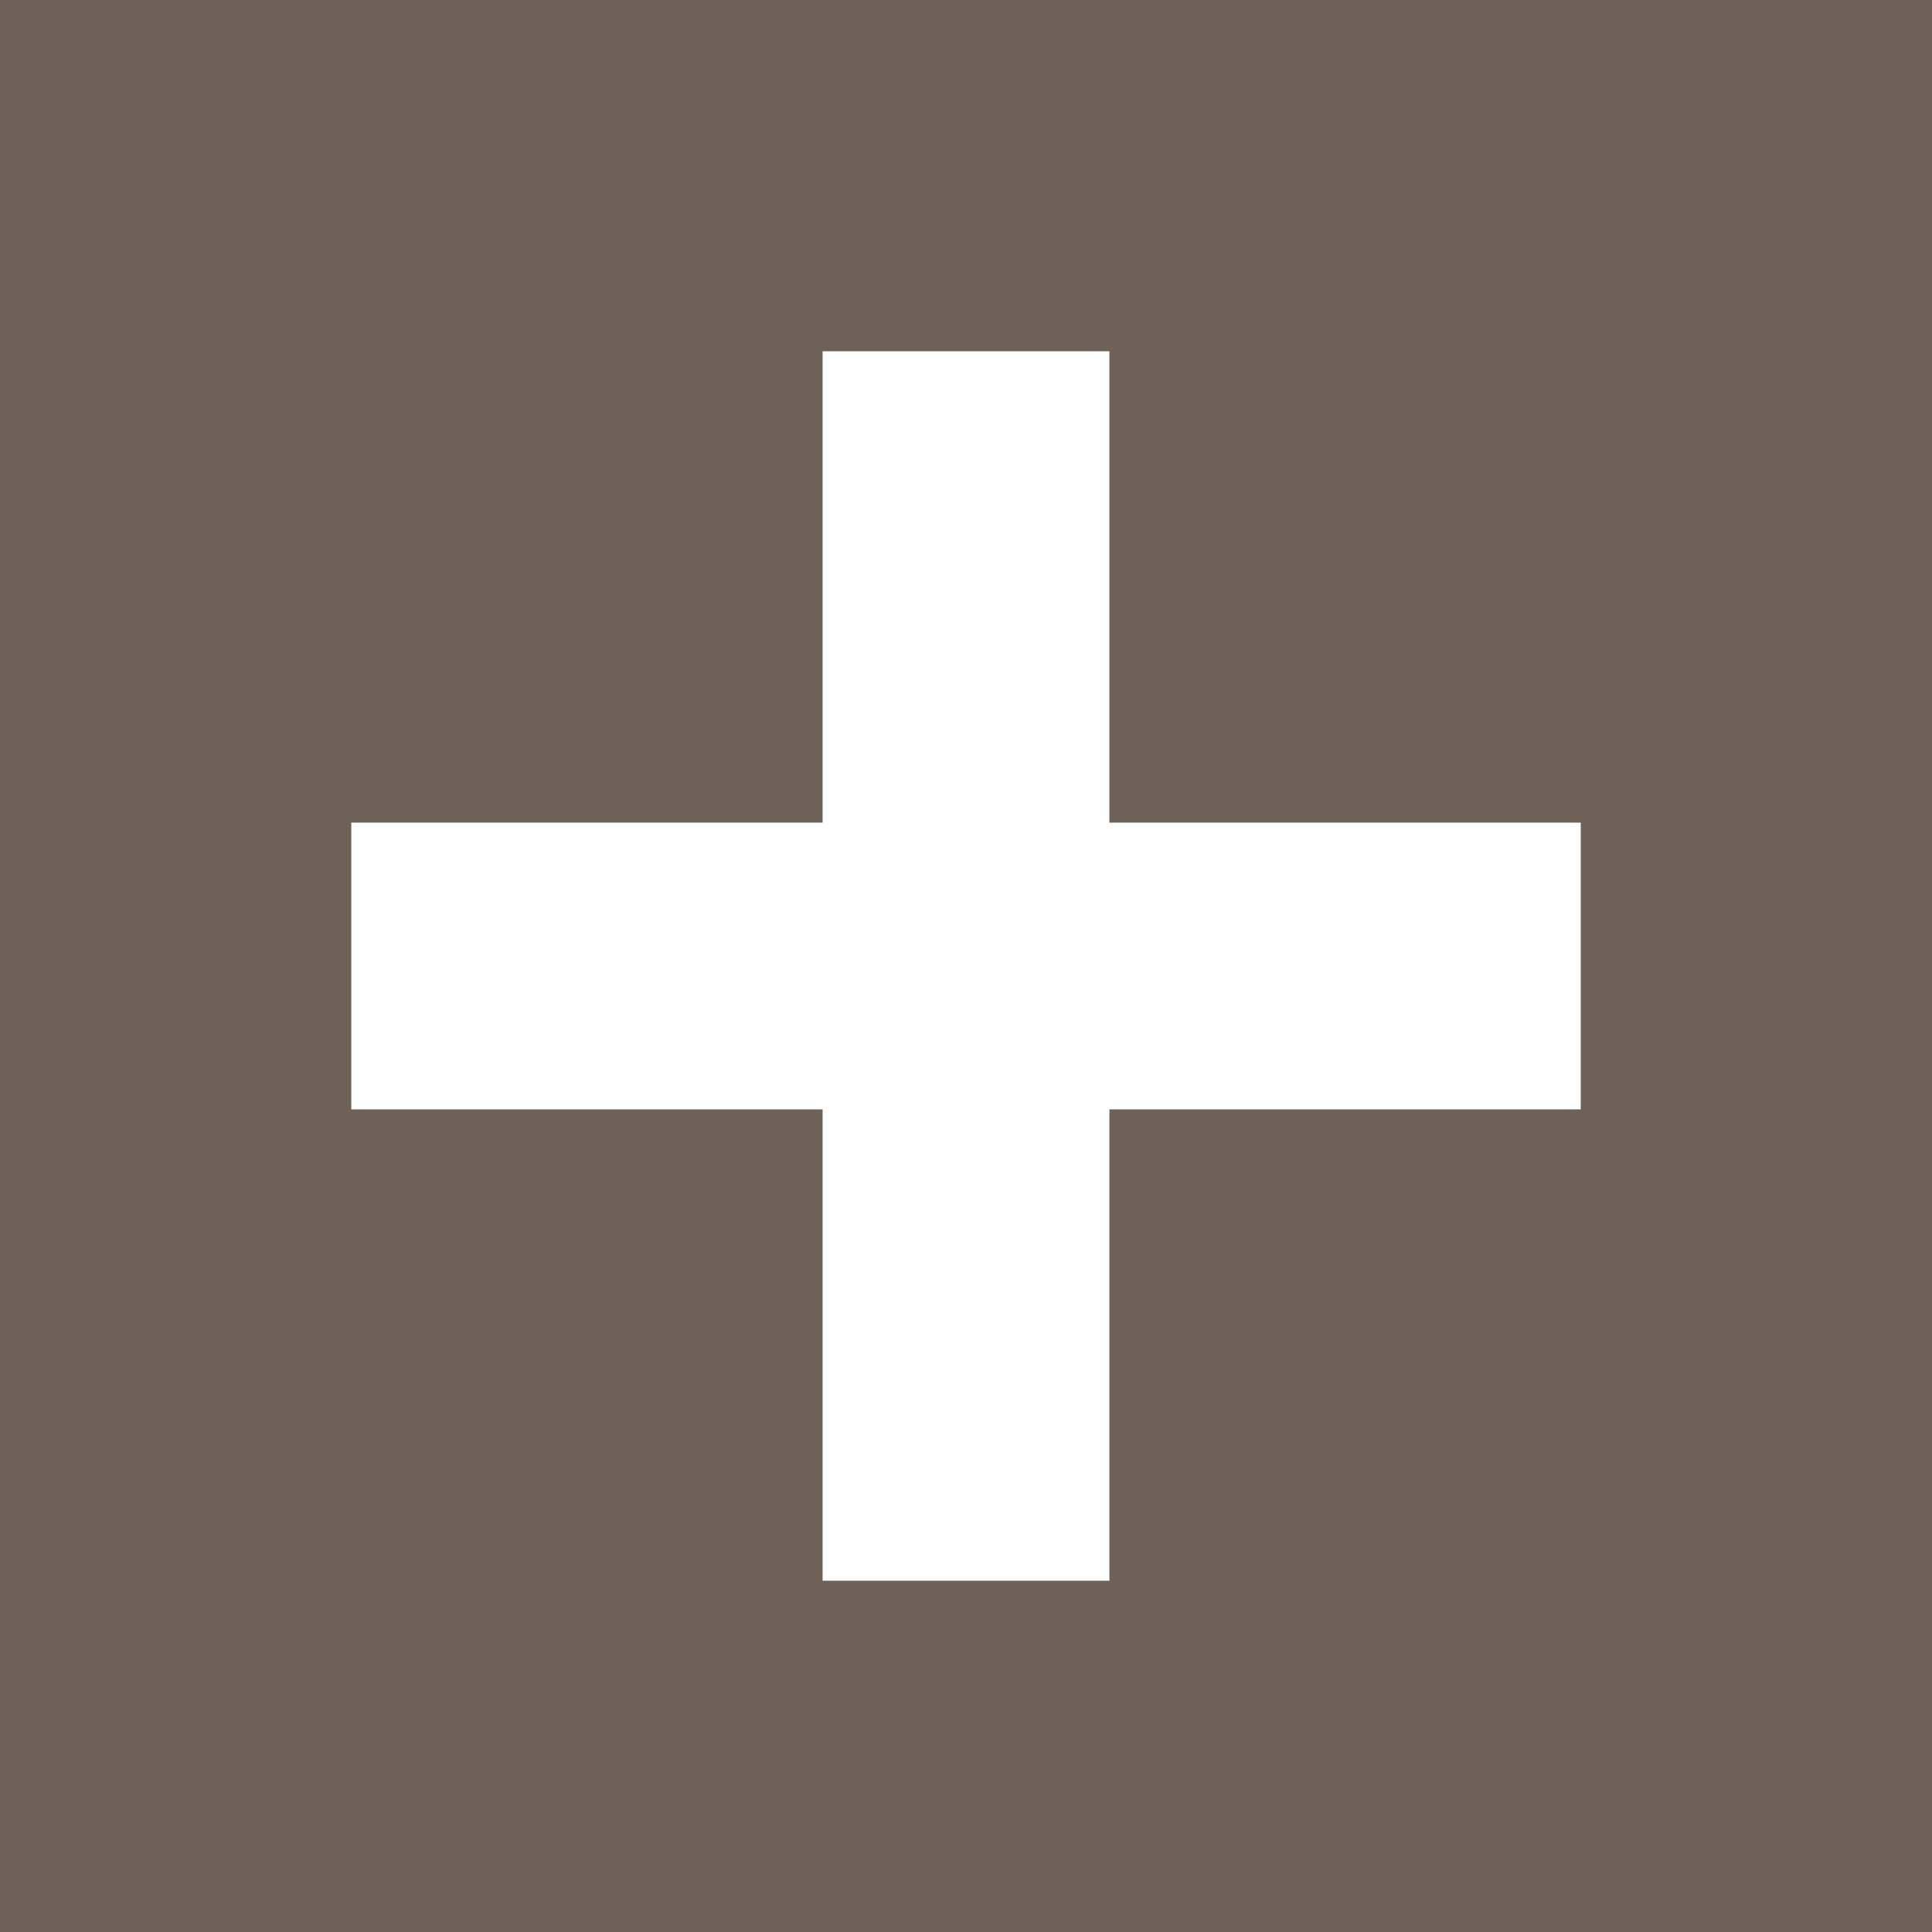 <?xml version="1.0" encoding="UTF-8"?> <svg xmlns="http://www.w3.org/2000/svg" viewBox="0 0 22.00 22.00" data-guides="{&quot;vertical&quot;:[],&quot;horizontal&quot;:[]}"><defs></defs><path fill="#6E6258" width="80" height="80" id="tSvgc442b531b6" title="Rectangle 2" fill-opacity="1" stroke="none" stroke-opacity="1" d="M0 0H22V22H0Z" style="transform-origin: 11px 11px;"></path><path fill="white" stroke="none" fill-opacity="1" stroke-width="1" stroke-opacity="1" id="tSvgdfca829140" title="Path 2" d="M12.633 9.367C14.422 9.367 16.211 9.367 18 9.367C18 10.455 18 11.544 18 12.633C16.211 12.633 14.422 12.633 12.633 12.633C12.633 14.422 12.633 16.211 12.633 18C11.544 18 10.455 18 9.367 18C9.367 16.211 9.367 14.422 9.367 12.633C7.578 12.633 5.789 12.633 4 12.633C4 11.544 4 10.455 4 9.367C5.789 9.367 7.578 9.367 9.367 9.367C9.367 7.578 9.367 5.789 9.367 4C10.455 4 11.544 4 12.633 4C12.633 5.789 12.633 7.578 12.633 9.367Z" style=""></path></svg> 